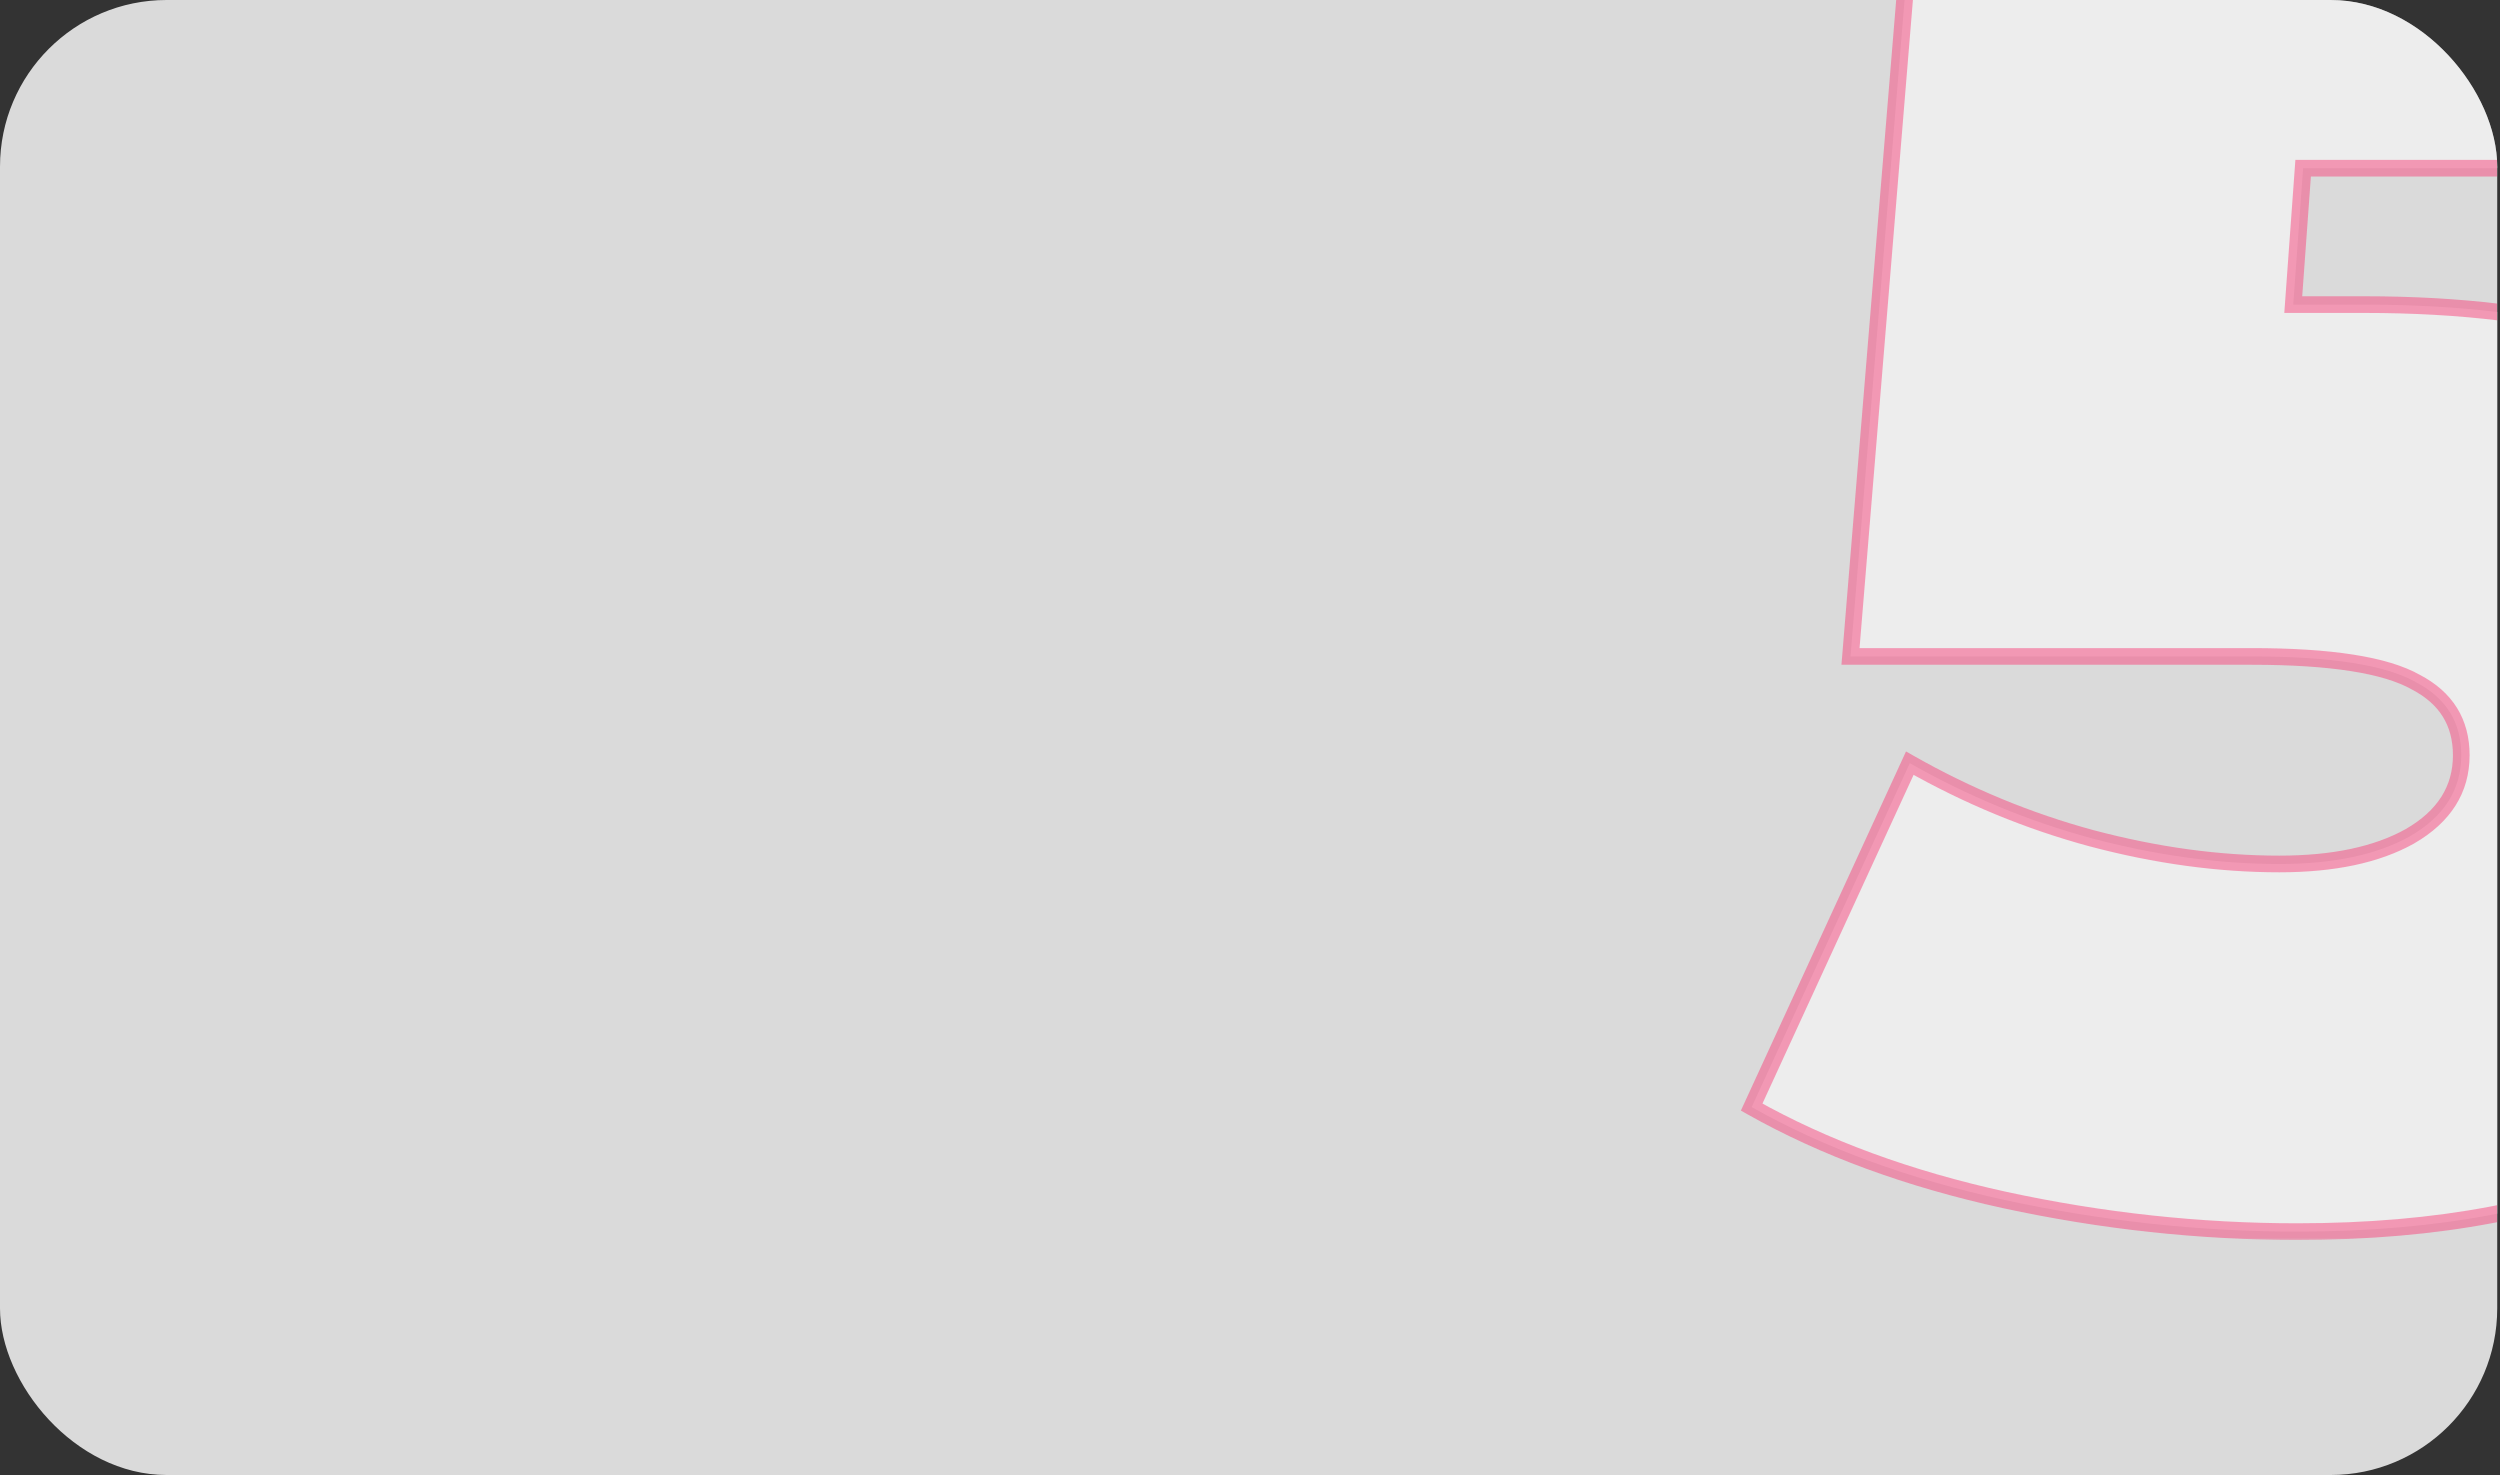 <?xml version="1.0" encoding="UTF-8"?> <svg xmlns="http://www.w3.org/2000/svg" width="300" height="177" viewBox="0 0 300 177" fill="none"><rect x="0" y="0" width="300" height="177" fill="#333333" stroke="none"/><g clip-path="url(#clip0_2041_1241)"><rect width="299.667" height="177" rx="20" fill="white" fill-opacity="0.82"></rect><mask id="path-2-outside-1_2041_1241" maskUnits="userSpaceOnUse" x="208" y="-24" width="145" height="173" fill="black"><rect fill="white" x="208" y="-24" width="145" height="173"></rect><path d="M283.729 36.552C306.974 36.552 324.052 41.454 334.963 51.258C346.032 60.904 351.566 73.633 351.566 89.446C351.566 99.882 348.799 109.528 343.265 118.383C337.888 127.08 329.507 134.196 318.122 139.731C306.737 145.107 292.584 147.795 275.665 147.795C263.963 147.795 252.262 146.53 240.56 144C229.017 141.47 218.897 137.754 210.2 132.852L229.175 91.581C236.133 95.534 243.407 98.538 250.997 100.594C258.745 102.649 266.256 103.677 273.53 103.677C280.013 103.677 285.232 102.57 289.185 100.357C293.296 97.985 295.352 94.743 295.352 90.632C295.352 86.678 293.533 83.753 289.896 81.856C286.259 79.8 279.697 78.772 270.209 78.772H222.059L230.361 -22.035H340.655V20.186H276.376L275.19 36.552H283.729Z"></path></mask><path d="M283.729 36.552C306.974 36.552 324.052 41.454 334.963 51.258C346.032 60.904 351.566 73.633 351.566 89.446C351.566 99.882 348.799 109.528 343.265 118.383C337.888 127.08 329.507 134.196 318.122 139.731C306.737 145.107 292.584 147.795 275.665 147.795C263.963 147.795 252.262 146.53 240.56 144C229.017 141.47 218.897 137.754 210.2 132.852L229.175 91.581C236.133 95.534 243.407 98.538 250.997 100.594C258.745 102.649 266.256 103.677 273.53 103.677C280.013 103.677 285.232 102.57 289.185 100.357C293.296 97.985 295.352 94.743 295.352 90.632C295.352 86.678 293.533 83.753 289.896 81.856C286.259 79.8 279.697 78.772 270.209 78.772H222.059L230.361 -22.035H340.655V20.186H276.376L275.19 36.552H283.729Z" fill="white" fill-opacity="0.5"></path><path d="M334.963 51.258L334.294 52.002L334.3 52.007L334.306 52.012L334.963 51.258ZM343.265 118.383L342.417 117.853L342.414 117.857L343.265 118.383ZM318.122 139.731L318.549 140.635L318.559 140.63L318.122 139.731ZM240.56 144L240.346 144.977L240.349 144.977L240.56 144ZM210.2 132.852L209.291 132.434L208.906 133.271L209.709 133.723L210.2 132.852ZM229.175 91.581L229.669 90.711L228.722 90.173L228.267 91.163L229.175 91.581ZM250.997 100.594L250.735 101.559L250.74 101.56L250.997 100.594ZM289.185 100.357L289.673 101.229L289.684 101.223L289.185 100.357ZM289.896 81.856L289.404 82.726L289.419 82.734L289.434 82.742L289.896 81.856ZM222.059 78.772L221.063 78.69L220.974 79.772H222.059V78.772ZM230.361 -22.035V-23.035H229.44L229.364 -22.117L230.361 -22.035ZM340.655 -22.035H341.655V-23.035H340.655V-22.035ZM340.655 20.186V21.186H341.655V20.186H340.655ZM276.376 20.186V19.186H275.446L275.379 20.113L276.376 20.186ZM275.19 36.552L274.193 36.48L274.115 37.552H275.19V36.552ZM283.729 37.552C306.865 37.552 323.649 42.436 334.294 52.002L335.631 50.514C324.455 40.472 307.084 35.552 283.729 35.552V37.552ZM334.306 52.012C345.139 61.452 350.566 73.897 350.566 89.446H352.566C352.566 73.369 346.925 60.356 335.62 50.504L334.306 52.012ZM350.566 89.446C350.566 99.695 347.852 109.157 342.417 117.853L344.113 118.913C349.746 109.899 352.566 100.07 352.566 89.446H350.566ZM342.414 117.857C337.159 126.359 328.94 133.36 317.685 138.831L318.559 140.63C330.074 135.032 338.618 127.802 344.115 118.909L342.414 117.857ZM317.695 138.826C306.481 144.122 292.485 146.795 275.665 146.795V148.795C292.684 148.795 306.993 146.092 318.549 140.635L317.695 138.826ZM275.665 146.795C264.036 146.795 252.405 145.538 240.772 143.023L240.349 144.977C252.118 147.522 263.891 148.795 275.665 148.795V146.795ZM240.774 143.023C229.311 140.511 219.287 136.826 210.691 131.981L209.709 133.723C218.506 138.682 228.723 142.429 240.346 144.977L240.774 143.023ZM211.108 133.27L230.084 91.998L228.267 91.163L209.291 132.434L211.108 133.27ZM228.681 92.45C235.711 96.444 243.063 99.481 250.735 101.559L251.258 99.629C243.751 97.595 236.555 94.623 229.669 90.711L228.681 92.45ZM250.74 101.56C258.564 103.636 266.161 104.677 273.53 104.677V102.677C266.351 102.677 258.926 101.663 251.253 99.627L250.74 101.56ZM273.53 104.677C280.115 104.677 285.52 103.555 289.673 101.229L288.696 99.484C284.943 101.586 279.912 102.677 273.53 102.677V104.677ZM289.684 101.223C294.048 98.705 296.352 95.162 296.352 90.632H294.352C294.352 94.324 292.544 97.264 288.685 99.49L289.684 101.223ZM296.352 90.632C296.352 88.497 295.859 86.588 294.837 84.945C293.817 83.303 292.306 81.985 290.359 80.969L289.434 82.742C291.124 83.624 292.34 84.717 293.139 86.001C293.935 87.283 294.352 88.814 294.352 90.632H296.352ZM290.388 80.985C286.503 78.789 279.702 77.772 270.209 77.772V79.772C279.692 79.772 286.016 80.811 289.404 82.726L290.388 80.985ZM270.209 77.772H222.059V79.772H270.209V77.772ZM223.056 78.854L231.358 -21.953L229.364 -22.117L221.063 78.69L223.056 78.854ZM230.361 -21.035H340.655V-23.035H230.361V-21.035ZM339.655 -22.035V20.186H341.655V-22.035H339.655ZM340.655 19.186H276.376V21.186H340.655V19.186ZM275.379 20.113L274.193 36.48L276.188 36.624L277.374 20.258L275.379 20.113ZM275.19 37.552H283.729V35.552H275.19V37.552Z" fill="#F9457D" fill-opacity="0.5" mask="url(#path-2-outside-1_2041_1241)"></path></g><defs><clipPath id="clip0_2041_1241"><rect width="299.667" height="177" rx="20" fill="white"></rect></clipPath></defs></svg> 